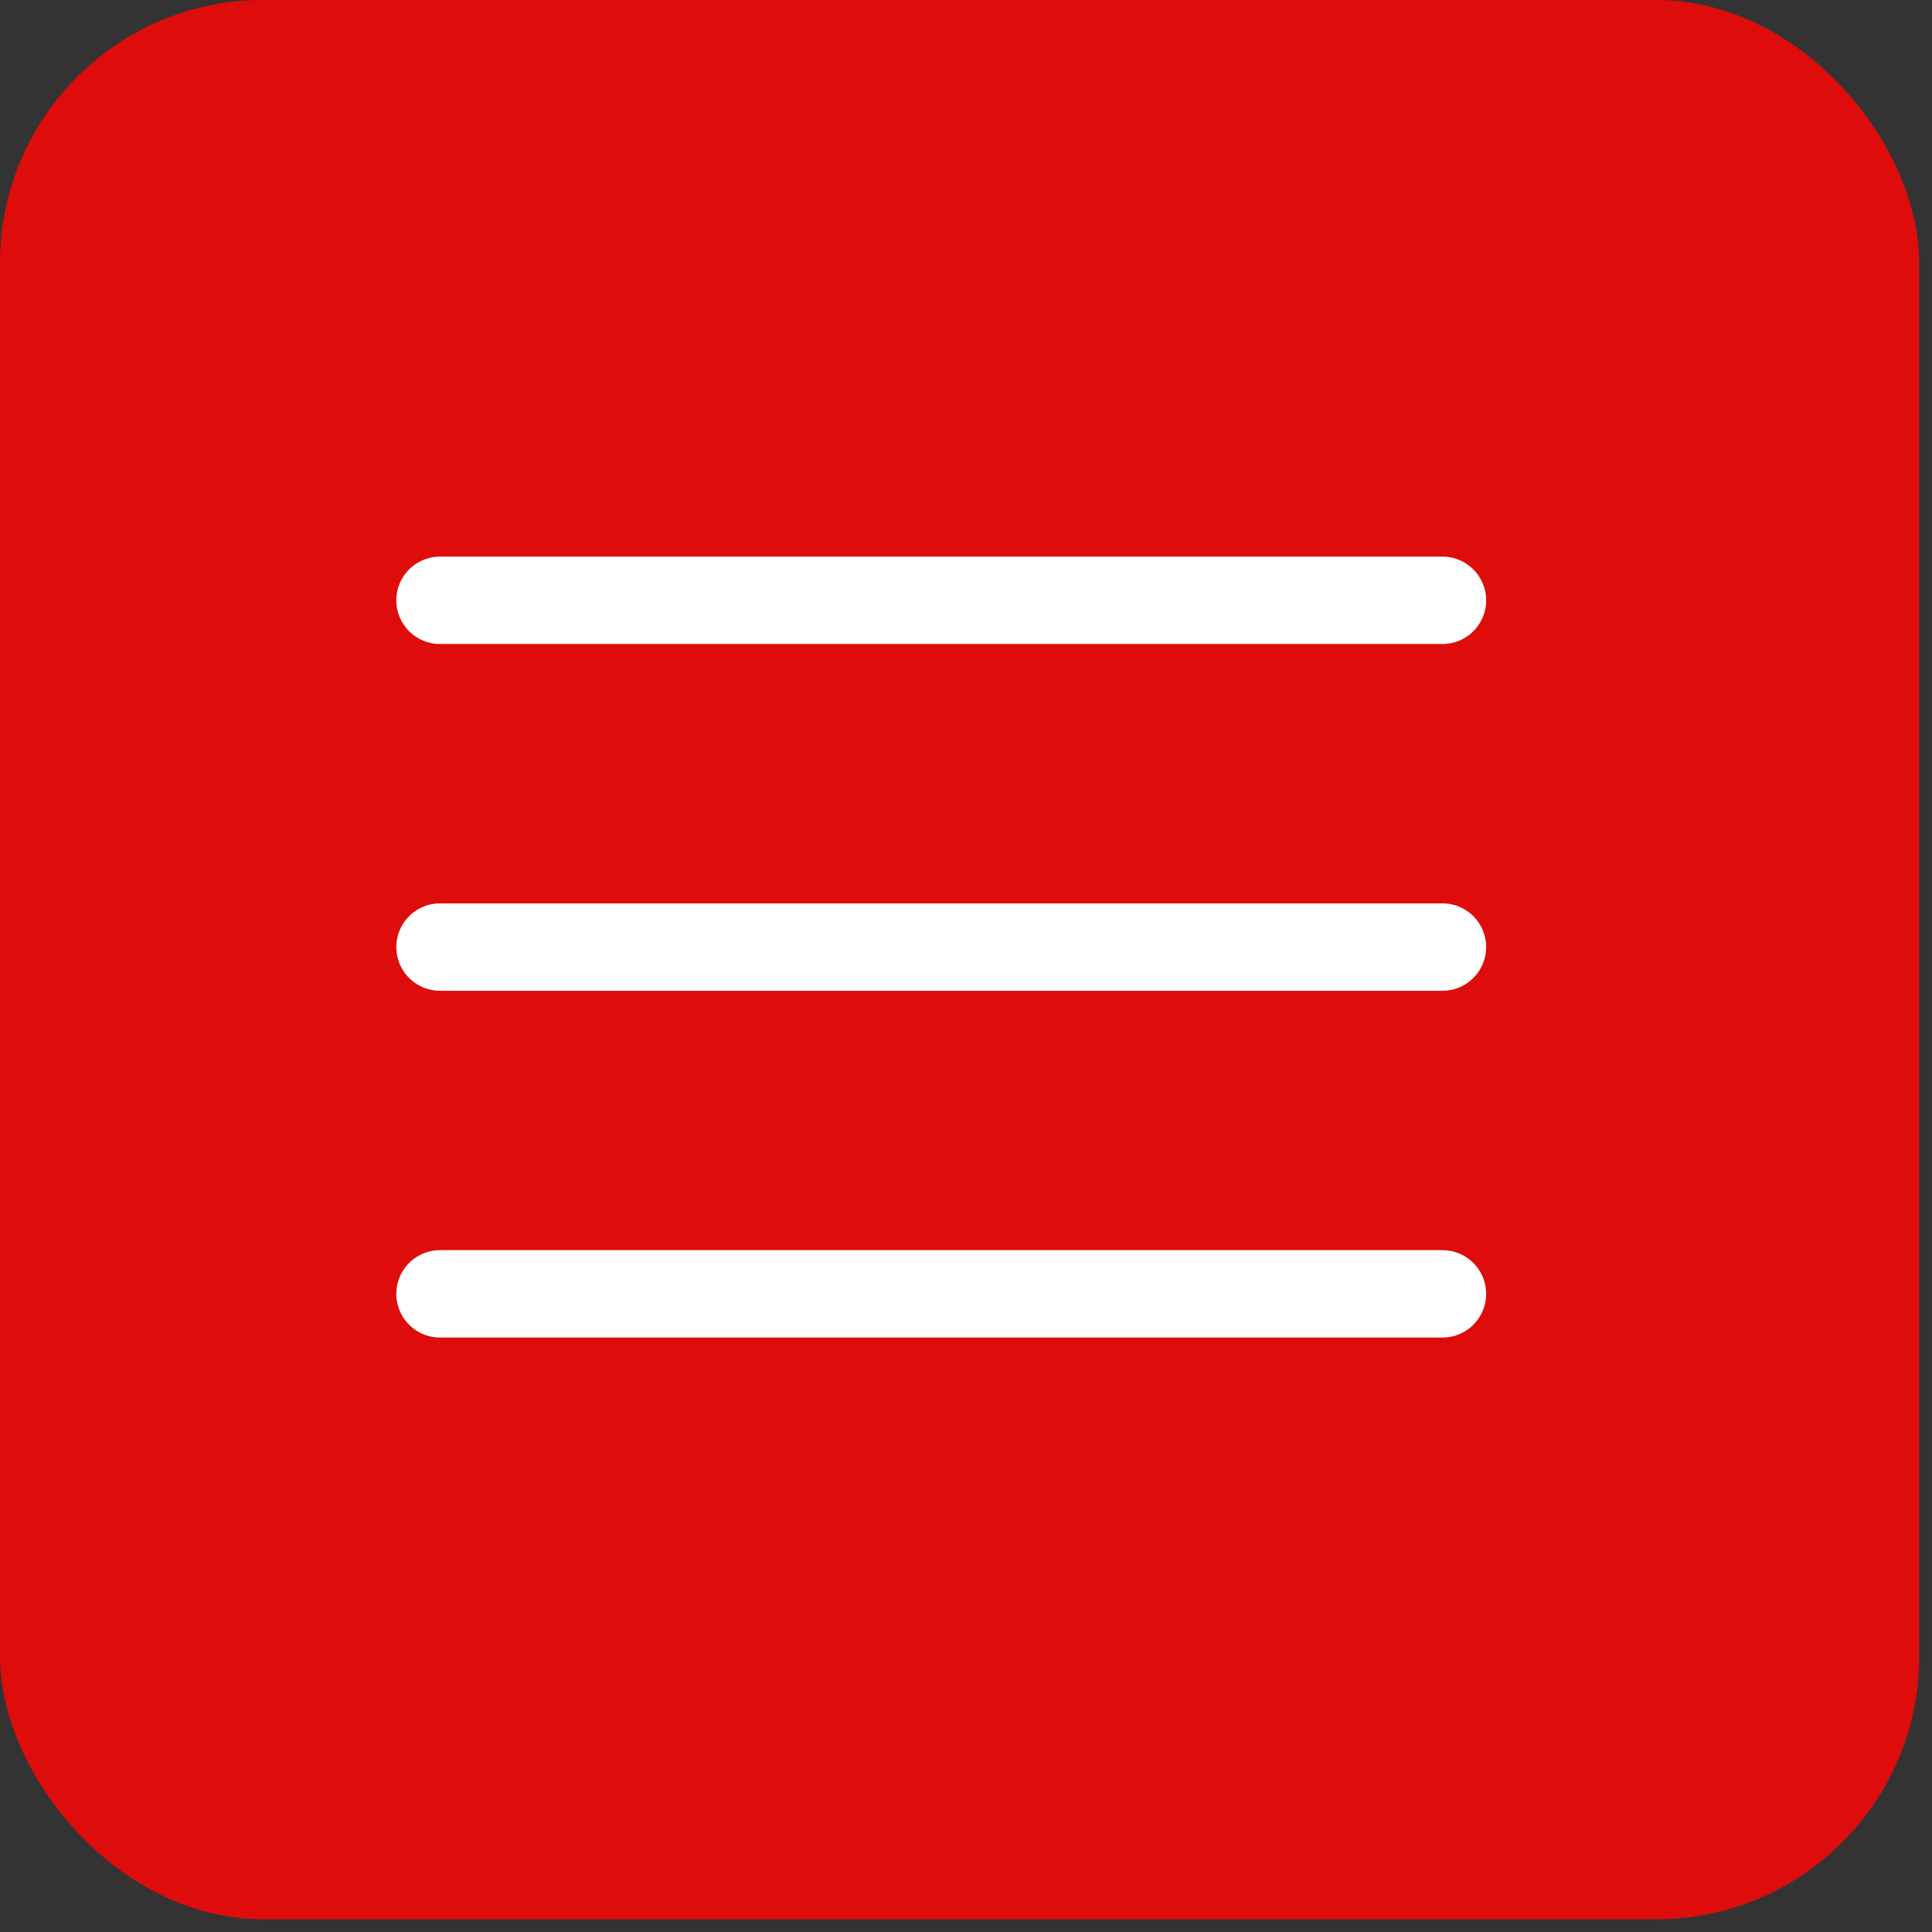 <?xml version="1.0" encoding="UTF-8"?> <svg xmlns="http://www.w3.org/2000/svg" width="39" height="39" viewBox="0 0 39 39" fill="none"><rect x="0" y="0" width="39" height="39" fill="#333333" stroke="none"/><rect width="38.743" height="38.743" rx="5.307" fill="#DF0C0C"></rect><line x1="8.882" y1="12.118" x2="29.118" y2="12.118" stroke="white" stroke-width="1.764" stroke-linecap="round" stroke-linejoin="round"></line><line x1="8.882" y1="19.118" x2="29.118" y2="19.118" stroke="white" stroke-width="1.764" stroke-linecap="round" stroke-linejoin="round"></line><line x1="8.882" y1="26.118" x2="29.118" y2="26.118" stroke="white" stroke-width="1.764" stroke-linecap="round" stroke-linejoin="round"></line></svg> 